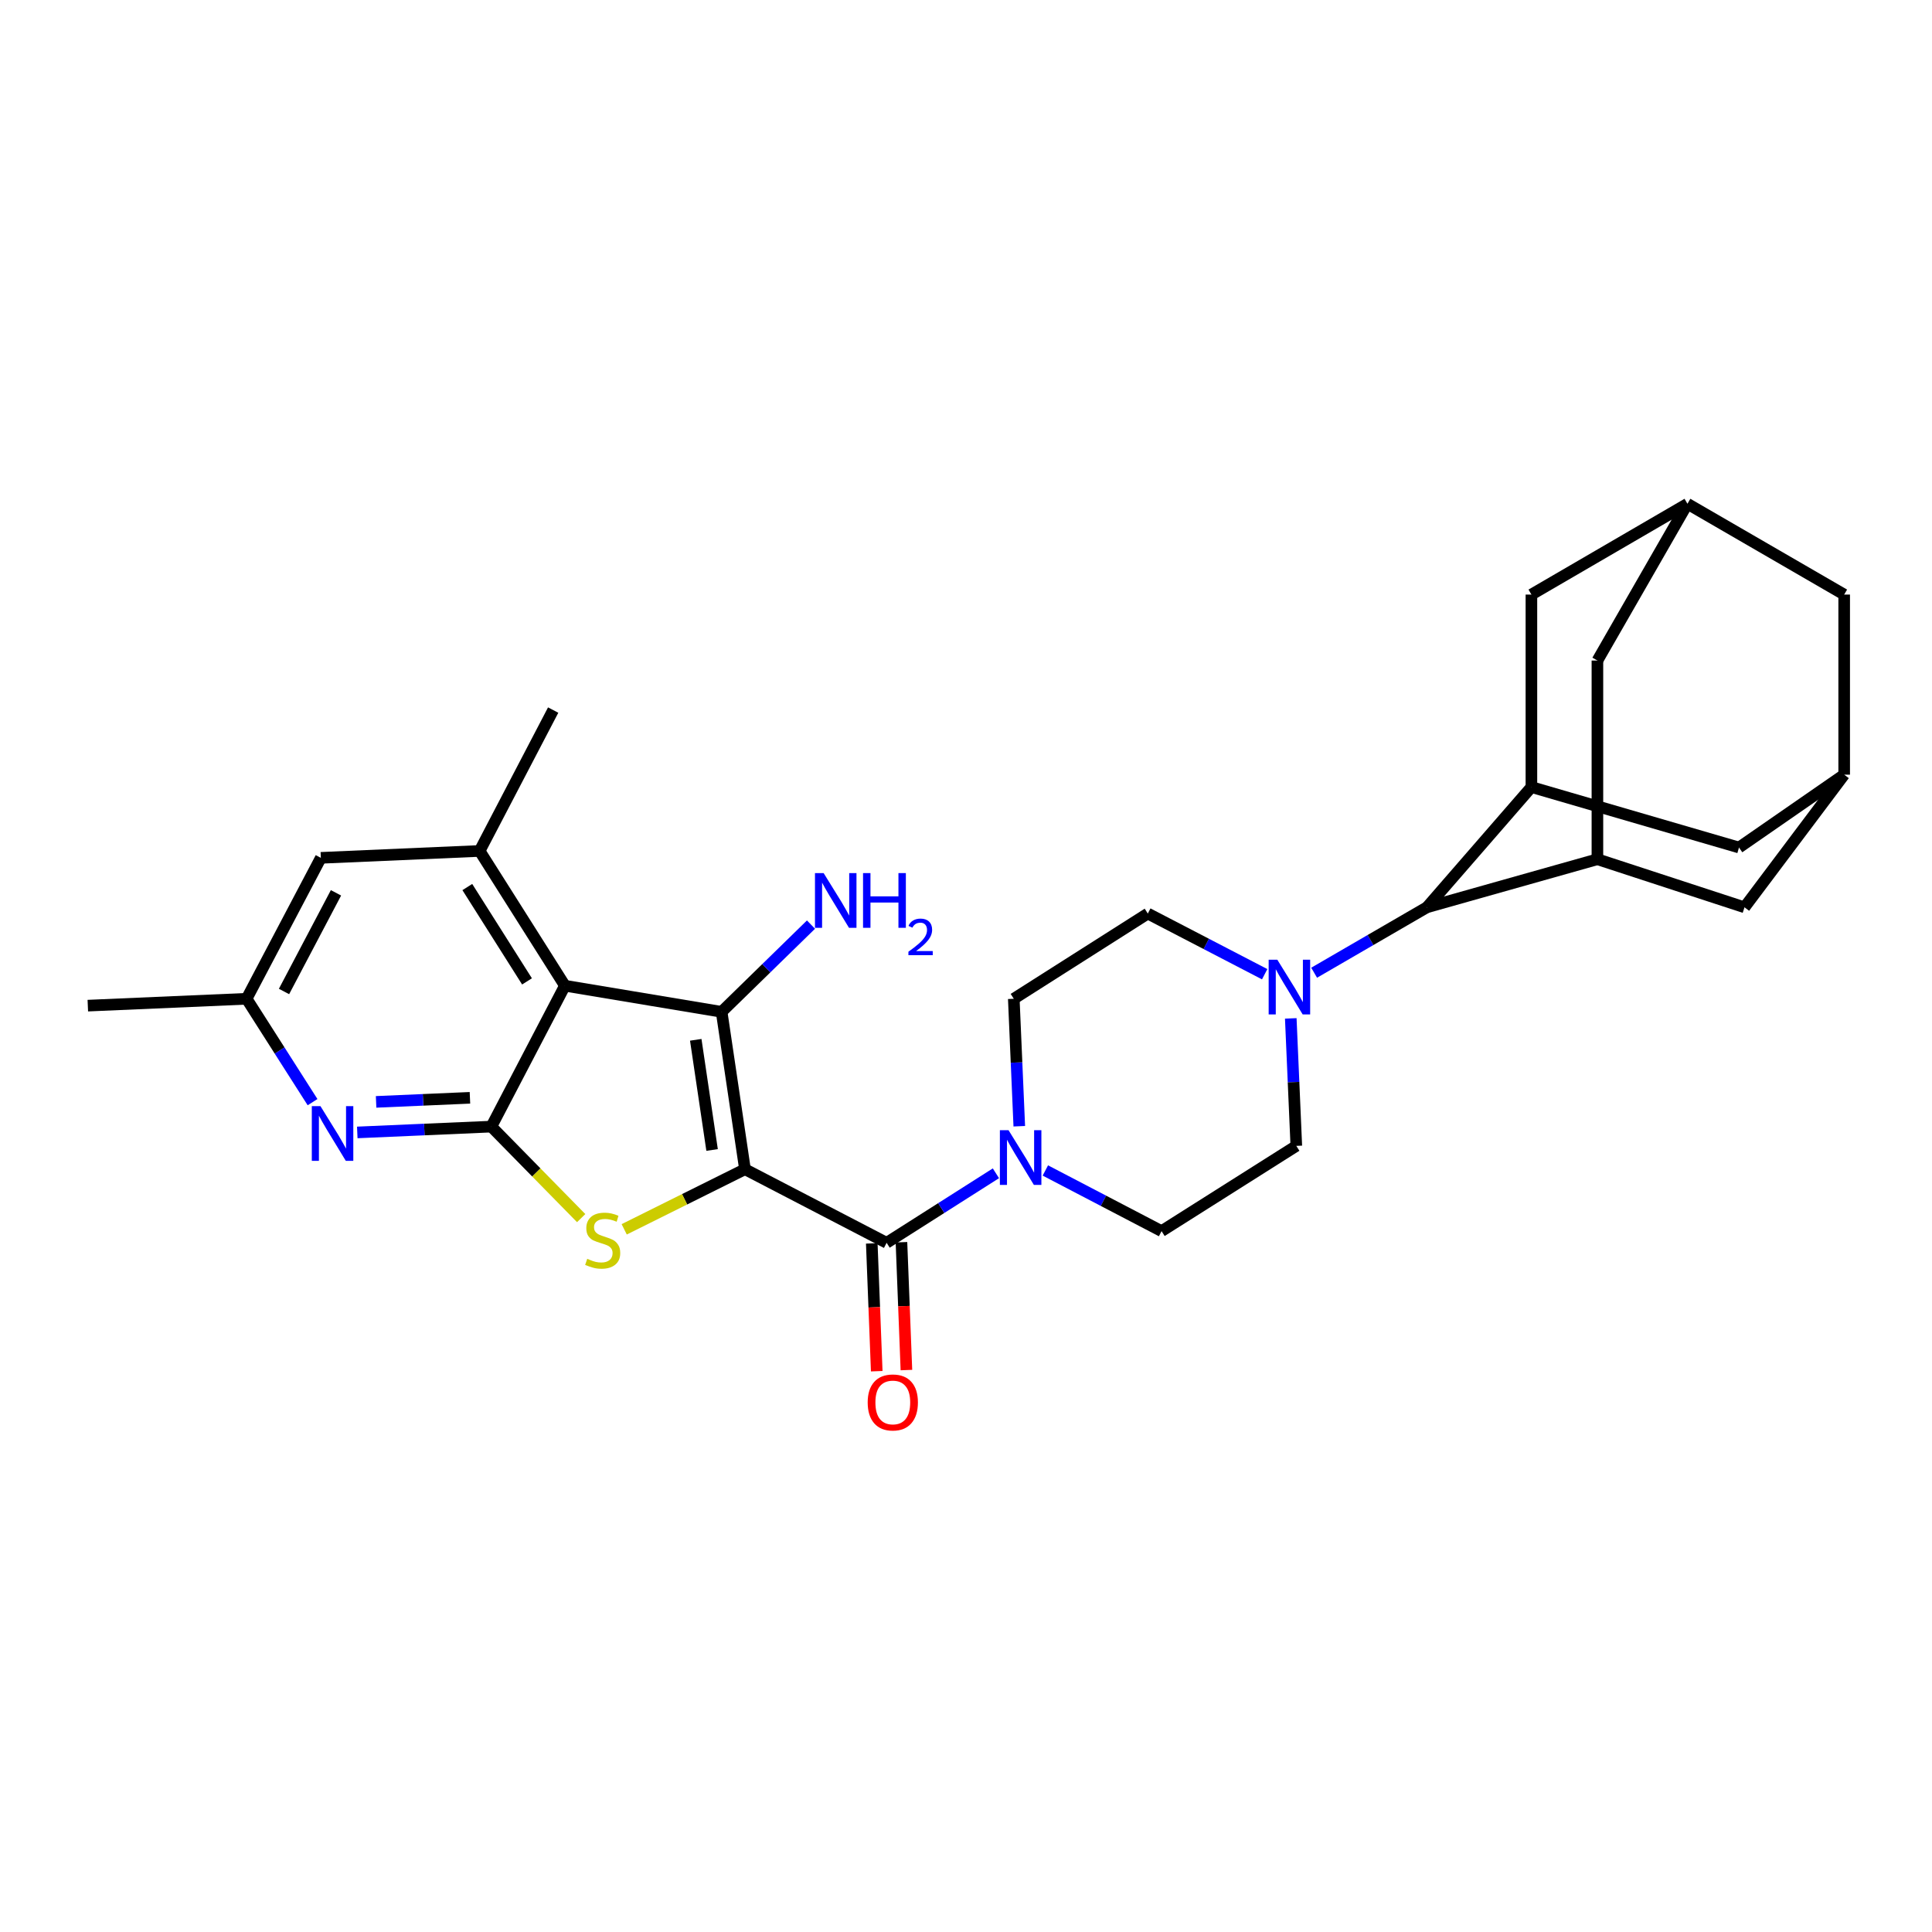 <?xml version='1.0' encoding='iso-8859-1'?>
<svg version='1.1' baseProfile='full'
              xmlns='http://www.w3.org/2000/svg'
                      xmlns:rdkit='http://www.rdkit.org/xml'
                      xmlns:xlink='http://www.w3.org/1999/xlink'
                  xml:space='preserve'
width='1000px' height='1000px' viewBox='0 0 1000 1000'>
<!-- END OF HEADER -->
<rect style='opacity:1.0;fill:#FFFFFF;stroke:none' width='1000' height='1000' x='0' y='0'> </rect>
<path class='bond-0' d='M 385.597,605.191 L 373.512,523.73' style='fill:none;fill-rule:evenodd;stroke:#000000;stroke-width:6px;stroke-linecap:butt;stroke-linejoin:miter;stroke-opacity:1' />
<path class='bond-0' d='M 368.577,595.228 L 360.118,538.205' style='fill:none;fill-rule:evenodd;stroke:#000000;stroke-width:6px;stroke-linecap:butt;stroke-linejoin:miter;stroke-opacity:1' />
<path class='bond-1' d='M 385.597,605.191 L 354.342,620.745' style='fill:none;fill-rule:evenodd;stroke:#000000;stroke-width:6px;stroke-linecap:butt;stroke-linejoin:miter;stroke-opacity:1' />
<path class='bond-1' d='M 354.342,620.745 L 323.087,636.298' style='fill:none;fill-rule:evenodd;stroke:#CCCC00;stroke-width:6px;stroke-linecap:butt;stroke-linejoin:miter;stroke-opacity:1' />
<path class='bond-4' d='M 385.597,605.191 L 458.911,643.274' style='fill:none;fill-rule:evenodd;stroke:#000000;stroke-width:6px;stroke-linecap:butt;stroke-linejoin:miter;stroke-opacity:1' />
<path class='bond-2' d='M 373.512,523.73 L 292.392,510.21' style='fill:none;fill-rule:evenodd;stroke:#000000;stroke-width:6px;stroke-linecap:butt;stroke-linejoin:miter;stroke-opacity:1' />
<path class='bond-23' d='M 373.512,523.73 L 396.64,501.151' style='fill:none;fill-rule:evenodd;stroke:#000000;stroke-width:6px;stroke-linecap:butt;stroke-linejoin:miter;stroke-opacity:1' />
<path class='bond-23' d='M 396.64,501.151 L 419.768,478.571' style='fill:none;fill-rule:evenodd;stroke:#0000FF;stroke-width:6px;stroke-linecap:butt;stroke-linejoin:miter;stroke-opacity:1' />
<path class='bond-3' d='M 300.814,630.495 L 277.566,606.813' style='fill:none;fill-rule:evenodd;stroke:#CCCC00;stroke-width:6px;stroke-linecap:butt;stroke-linejoin:miter;stroke-opacity:1' />
<path class='bond-3' d='M 277.566,606.813 L 254.318,583.131' style='fill:none;fill-rule:evenodd;stroke:#000000;stroke-width:6px;stroke-linecap:butt;stroke-linejoin:miter;stroke-opacity:1' />
<path class='bond-7' d='M 292.392,510.21 L 248.254,440.449' style='fill:none;fill-rule:evenodd;stroke:#000000;stroke-width:6px;stroke-linecap:butt;stroke-linejoin:miter;stroke-opacity:1' />
<path class='bond-7' d='M 272.78,507.966 L 241.883,459.133' style='fill:none;fill-rule:evenodd;stroke:#000000;stroke-width:6px;stroke-linecap:butt;stroke-linejoin:miter;stroke-opacity:1' />
<path class='bond-29' d='M 292.392,510.21 L 254.318,583.131' style='fill:none;fill-rule:evenodd;stroke:#000000;stroke-width:6px;stroke-linecap:butt;stroke-linejoin:miter;stroke-opacity:1' />
<path class='bond-6' d='M 254.318,583.131 L 219.622,584.638' style='fill:none;fill-rule:evenodd;stroke:#000000;stroke-width:6px;stroke-linecap:butt;stroke-linejoin:miter;stroke-opacity:1' />
<path class='bond-6' d='M 219.622,584.638 L 184.927,586.145' style='fill:none;fill-rule:evenodd;stroke:#0000FF;stroke-width:6px;stroke-linecap:butt;stroke-linejoin:miter;stroke-opacity:1' />
<path class='bond-6' d='M 243.242,568.224 L 218.955,569.279' style='fill:none;fill-rule:evenodd;stroke:#000000;stroke-width:6px;stroke-linecap:butt;stroke-linejoin:miter;stroke-opacity:1' />
<path class='bond-6' d='M 218.955,569.279 L 194.669,570.334' style='fill:none;fill-rule:evenodd;stroke:#0000FF;stroke-width:6px;stroke-linecap:butt;stroke-linejoin:miter;stroke-opacity:1' />
<path class='bond-5' d='M 458.911,643.274 L 487.197,625.283' style='fill:none;fill-rule:evenodd;stroke:#000000;stroke-width:6px;stroke-linecap:butt;stroke-linejoin:miter;stroke-opacity:1' />
<path class='bond-5' d='M 487.197,625.283 L 515.483,607.292' style='fill:none;fill-rule:evenodd;stroke:#0000FF;stroke-width:6px;stroke-linecap:butt;stroke-linejoin:miter;stroke-opacity:1' />
<path class='bond-20' d='M 451.23,643.572 L 452.513,676.653' style='fill:none;fill-rule:evenodd;stroke:#000000;stroke-width:6px;stroke-linecap:butt;stroke-linejoin:miter;stroke-opacity:1' />
<path class='bond-20' d='M 452.513,676.653 L 453.797,709.733' style='fill:none;fill-rule:evenodd;stroke:#FF0000;stroke-width:6px;stroke-linecap:butt;stroke-linejoin:miter;stroke-opacity:1' />
<path class='bond-20' d='M 466.591,642.976 L 467.875,676.057' style='fill:none;fill-rule:evenodd;stroke:#000000;stroke-width:6px;stroke-linecap:butt;stroke-linejoin:miter;stroke-opacity:1' />
<path class='bond-20' d='M 467.875,676.057 L 469.159,709.137' style='fill:none;fill-rule:evenodd;stroke:#FF0000;stroke-width:6px;stroke-linecap:butt;stroke-linejoin:miter;stroke-opacity:1' />
<path class='bond-21' d='M 527.579,582.936 L 526.156,549.951' style='fill:none;fill-rule:evenodd;stroke:#0000FF;stroke-width:6px;stroke-linecap:butt;stroke-linejoin:miter;stroke-opacity:1' />
<path class='bond-21' d='M 526.156,549.951 L 524.734,516.966' style='fill:none;fill-rule:evenodd;stroke:#000000;stroke-width:6px;stroke-linecap:butt;stroke-linejoin:miter;stroke-opacity:1' />
<path class='bond-22' d='M 541.075,605.833 L 571.15,621.53' style='fill:none;fill-rule:evenodd;stroke:#0000FF;stroke-width:6px;stroke-linecap:butt;stroke-linejoin:miter;stroke-opacity:1' />
<path class='bond-22' d='M 571.15,621.53 L 601.225,637.228' style='fill:none;fill-rule:evenodd;stroke:#000000;stroke-width:6px;stroke-linecap:butt;stroke-linejoin:miter;stroke-opacity:1' />
<path class='bond-19' d='M 161.778,570.473 L 144.71,543.719' style='fill:none;fill-rule:evenodd;stroke:#0000FF;stroke-width:6px;stroke-linecap:butt;stroke-linejoin:miter;stroke-opacity:1' />
<path class='bond-19' d='M 144.71,543.719 L 127.642,516.966' style='fill:none;fill-rule:evenodd;stroke:#000000;stroke-width:6px;stroke-linecap:butt;stroke-linejoin:miter;stroke-opacity:1' />
<path class='bond-18' d='M 248.254,440.449 L 166.067,444.02' style='fill:none;fill-rule:evenodd;stroke:#000000;stroke-width:6px;stroke-linecap:butt;stroke-linejoin:miter;stroke-opacity:1' />
<path class='bond-27' d='M 248.254,440.449 L 286.32,367.529' style='fill:none;fill-rule:evenodd;stroke:#000000;stroke-width:6px;stroke-linecap:butt;stroke-linejoin:miter;stroke-opacity:1' />
<path class='bond-8' d='M 668.102,527.119 L 669.535,560.113' style='fill:none;fill-rule:evenodd;stroke:#0000FF;stroke-width:6px;stroke-linecap:butt;stroke-linejoin:miter;stroke-opacity:1' />
<path class='bond-8' d='M 669.535,560.113 L 670.968,593.106' style='fill:none;fill-rule:evenodd;stroke:#000000;stroke-width:6px;stroke-linecap:butt;stroke-linejoin:miter;stroke-opacity:1' />
<path class='bond-11' d='M 680.195,503.479 L 709.377,486.552' style='fill:none;fill-rule:evenodd;stroke:#0000FF;stroke-width:6px;stroke-linecap:butt;stroke-linejoin:miter;stroke-opacity:1' />
<path class='bond-11' d='M 709.377,486.552 L 738.559,469.625' style='fill:none;fill-rule:evenodd;stroke:#000000;stroke-width:6px;stroke-linecap:butt;stroke-linejoin:miter;stroke-opacity:1' />
<path class='bond-30' d='M 654.593,504.255 L 624.348,488.554' style='fill:none;fill-rule:evenodd;stroke:#0000FF;stroke-width:6px;stroke-linecap:butt;stroke-linejoin:miter;stroke-opacity:1' />
<path class='bond-30' d='M 624.348,488.554 L 594.102,472.853' style='fill:none;fill-rule:evenodd;stroke:#000000;stroke-width:6px;stroke-linecap:butt;stroke-linejoin:miter;stroke-opacity:1' />
<path class='bond-9' d='M 792.656,407.38 L 738.559,469.625' style='fill:none;fill-rule:evenodd;stroke:#000000;stroke-width:6px;stroke-linecap:butt;stroke-linejoin:miter;stroke-opacity:1' />
<path class='bond-16' d='M 792.656,407.38 L 900.098,438.673' style='fill:none;fill-rule:evenodd;stroke:#000000;stroke-width:6px;stroke-linecap:butt;stroke-linejoin:miter;stroke-opacity:1' />
<path class='bond-17' d='M 792.656,407.38 L 792.656,307.752' style='fill:none;fill-rule:evenodd;stroke:#000000;stroke-width:6px;stroke-linecap:butt;stroke-linejoin:miter;stroke-opacity:1' />
<path class='bond-10' d='M 826.819,444.737 L 738.559,469.625' style='fill:none;fill-rule:evenodd;stroke:#000000;stroke-width:6px;stroke-linecap:butt;stroke-linejoin:miter;stroke-opacity:1' />
<path class='bond-14' d='M 826.819,444.737 L 826.819,341.898' style='fill:none;fill-rule:evenodd;stroke:#000000;stroke-width:6px;stroke-linecap:butt;stroke-linejoin:miter;stroke-opacity:1' />
<path class='bond-15' d='M 826.819,444.737 L 902.951,469.625' style='fill:none;fill-rule:evenodd;stroke:#000000;stroke-width:6px;stroke-linecap:butt;stroke-linejoin:miter;stroke-opacity:1' />
<path class='bond-12' d='M 954.545,400.966 L 902.951,469.625' style='fill:none;fill-rule:evenodd;stroke:#000000;stroke-width:6px;stroke-linecap:butt;stroke-linejoin:miter;stroke-opacity:1' />
<path class='bond-26' d='M 954.545,400.966 L 954.545,307.752' style='fill:none;fill-rule:evenodd;stroke:#000000;stroke-width:6px;stroke-linecap:butt;stroke-linejoin:miter;stroke-opacity:1' />
<path class='bond-32' d='M 954.545,400.966 L 900.098,438.673' style='fill:none;fill-rule:evenodd;stroke:#000000;stroke-width:6px;stroke-linecap:butt;stroke-linejoin:miter;stroke-opacity:1' />
<path class='bond-13' d='M 873.417,260.761 L 826.819,341.898' style='fill:none;fill-rule:evenodd;stroke:#000000;stroke-width:6px;stroke-linecap:butt;stroke-linejoin:miter;stroke-opacity:1' />
<path class='bond-33' d='M 873.417,260.761 L 792.656,307.752' style='fill:none;fill-rule:evenodd;stroke:#000000;stroke-width:6px;stroke-linecap:butt;stroke-linejoin:miter;stroke-opacity:1' />
<path class='bond-34' d='M 873.417,260.761 L 954.545,307.752' style='fill:none;fill-rule:evenodd;stroke:#000000;stroke-width:6px;stroke-linecap:butt;stroke-linejoin:miter;stroke-opacity:1' />
<path class='bond-31' d='M 166.067,444.02 L 127.642,516.966' style='fill:none;fill-rule:evenodd;stroke:#000000;stroke-width:6px;stroke-linecap:butt;stroke-linejoin:miter;stroke-opacity:1' />
<path class='bond-31' d='M 173.904,462.126 L 147.007,513.189' style='fill:none;fill-rule:evenodd;stroke:#000000;stroke-width:6px;stroke-linecap:butt;stroke-linejoin:miter;stroke-opacity:1' />
<path class='bond-28' d='M 127.642,516.966 L 45.455,520.519' style='fill:none;fill-rule:evenodd;stroke:#000000;stroke-width:6px;stroke-linecap:butt;stroke-linejoin:miter;stroke-opacity:1' />
<path class='bond-25' d='M 524.734,516.966 L 594.102,472.853' style='fill:none;fill-rule:evenodd;stroke:#000000;stroke-width:6px;stroke-linecap:butt;stroke-linejoin:miter;stroke-opacity:1' />
<path class='bond-24' d='M 601.225,637.228 L 670.968,593.106' style='fill:none;fill-rule:evenodd;stroke:#000000;stroke-width:6px;stroke-linecap:butt;stroke-linejoin:miter;stroke-opacity:1' />
<path  class='atom-2' d='M 303.951 651.56
Q 304.271 651.68, 305.591 652.24
Q 306.911 652.8, 308.351 653.16
Q 309.831 653.48, 311.271 653.48
Q 313.951 653.48, 315.511 652.2
Q 317.071 650.88, 317.071 648.6
Q 317.071 647.04, 316.271 646.08
Q 315.511 645.12, 314.311 644.6
Q 313.111 644.08, 311.111 643.48
Q 308.591 642.72, 307.071 642
Q 305.591 641.28, 304.511 639.76
Q 303.471 638.24, 303.471 635.68
Q 303.471 632.12, 305.871 629.92
Q 308.311 627.72, 313.111 627.72
Q 316.391 627.72, 320.111 629.28
L 319.191 632.36
Q 315.791 630.96, 313.231 630.96
Q 310.471 630.96, 308.951 632.12
Q 307.431 633.24, 307.471 635.2
Q 307.471 636.72, 308.231 637.64
Q 309.031 638.56, 310.151 639.08
Q 311.311 639.6, 313.231 640.2
Q 315.791 641, 317.311 641.8
Q 318.831 642.6, 319.911 644.24
Q 321.031 645.84, 321.031 648.6
Q 321.031 652.52, 318.391 654.64
Q 315.791 656.72, 311.431 656.72
Q 308.911 656.72, 306.991 656.16
Q 305.111 655.64, 302.871 654.72
L 303.951 651.56
' fill='#CCCC00'/>
<path  class='atom-6' d='M 522.018 584.993
L 531.298 599.993
Q 532.218 601.473, 533.698 604.153
Q 535.178 606.833, 535.258 606.993
L 535.258 584.993
L 539.018 584.993
L 539.018 613.313
L 535.138 613.313
L 525.178 596.913
Q 524.018 594.993, 522.778 592.793
Q 521.578 590.593, 521.218 589.913
L 521.218 613.313
L 517.538 613.313
L 517.538 584.993
L 522.018 584.993
' fill='#0000FF'/>
<path  class='atom-7' d='M 165.87 572.541
L 175.15 587.541
Q 176.07 589.021, 177.55 591.701
Q 179.03 594.381, 179.11 594.541
L 179.11 572.541
L 182.87 572.541
L 182.87 600.861
L 178.99 600.861
L 169.03 584.461
Q 167.87 582.541, 166.63 580.341
Q 165.43 578.141, 165.07 577.461
L 165.07 600.861
L 161.39 600.861
L 161.39 572.541
L 165.87 572.541
' fill='#0000FF'/>
<path  class='atom-9' d='M 661.138 496.742
L 670.418 511.742
Q 671.338 513.222, 672.818 515.902
Q 674.298 518.582, 674.378 518.742
L 674.378 496.742
L 678.138 496.742
L 678.138 525.062
L 674.258 525.062
L 664.298 508.662
Q 663.138 506.742, 661.898 504.542
Q 660.698 502.342, 660.338 501.662
L 660.338 525.062
L 656.658 525.062
L 656.658 496.742
L 661.138 496.742
' fill='#0000FF'/>
<path  class='atom-21' d='M 449.113 725.9
Q 449.113 719.1, 452.473 715.3
Q 455.833 711.5, 462.113 711.5
Q 468.393 711.5, 471.753 715.3
Q 475.113 719.1, 475.113 725.9
Q 475.113 732.78, 471.713 736.7
Q 468.313 740.58, 462.113 740.58
Q 455.873 740.58, 452.473 736.7
Q 449.113 732.82, 449.113 725.9
M 462.113 737.38
Q 466.433 737.38, 468.753 734.5
Q 471.113 731.58, 471.113 725.9
Q 471.113 720.34, 468.753 717.54
Q 466.433 714.7, 462.113 714.7
Q 457.793 714.7, 455.433 717.5
Q 453.113 720.3, 453.113 725.9
Q 453.113 731.62, 455.433 734.5
Q 457.793 737.38, 462.113 737.38
' fill='#FF0000'/>
<path  class='atom-24' d='M 426.311 451.912
L 435.591 466.912
Q 436.511 468.392, 437.991 471.072
Q 439.471 473.752, 439.551 473.912
L 439.551 451.912
L 443.311 451.912
L 443.311 480.232
L 439.431 480.232
L 429.471 463.832
Q 428.311 461.912, 427.071 459.712
Q 425.871 457.512, 425.511 456.832
L 425.511 480.232
L 421.831 480.232
L 421.831 451.912
L 426.311 451.912
' fill='#0000FF'/>
<path  class='atom-24' d='M 446.711 451.912
L 450.551 451.912
L 450.551 463.952
L 465.031 463.952
L 465.031 451.912
L 468.871 451.912
L 468.871 480.232
L 465.031 480.232
L 465.031 467.152
L 450.551 467.152
L 450.551 480.232
L 446.711 480.232
L 446.711 451.912
' fill='#0000FF'/>
<path  class='atom-24' d='M 470.244 479.238
Q 470.93 477.469, 472.567 476.492
Q 474.204 475.489, 476.474 475.489
Q 479.299 475.489, 480.883 477.02
Q 482.467 478.552, 482.467 481.271
Q 482.467 484.043, 480.408 486.63
Q 478.375 489.217, 474.151 492.28
L 482.784 492.28
L 482.784 494.392
L 470.191 494.392
L 470.191 492.623
Q 473.676 490.141, 475.735 488.293
Q 477.821 486.445, 478.824 484.782
Q 479.827 483.119, 479.827 481.403
Q 479.827 479.608, 478.929 478.604
Q 478.032 477.601, 476.474 477.601
Q 474.969 477.601, 473.966 478.208
Q 472.963 478.816, 472.25 480.162
L 470.244 479.238
' fill='#0000FF'/>
</svg>

